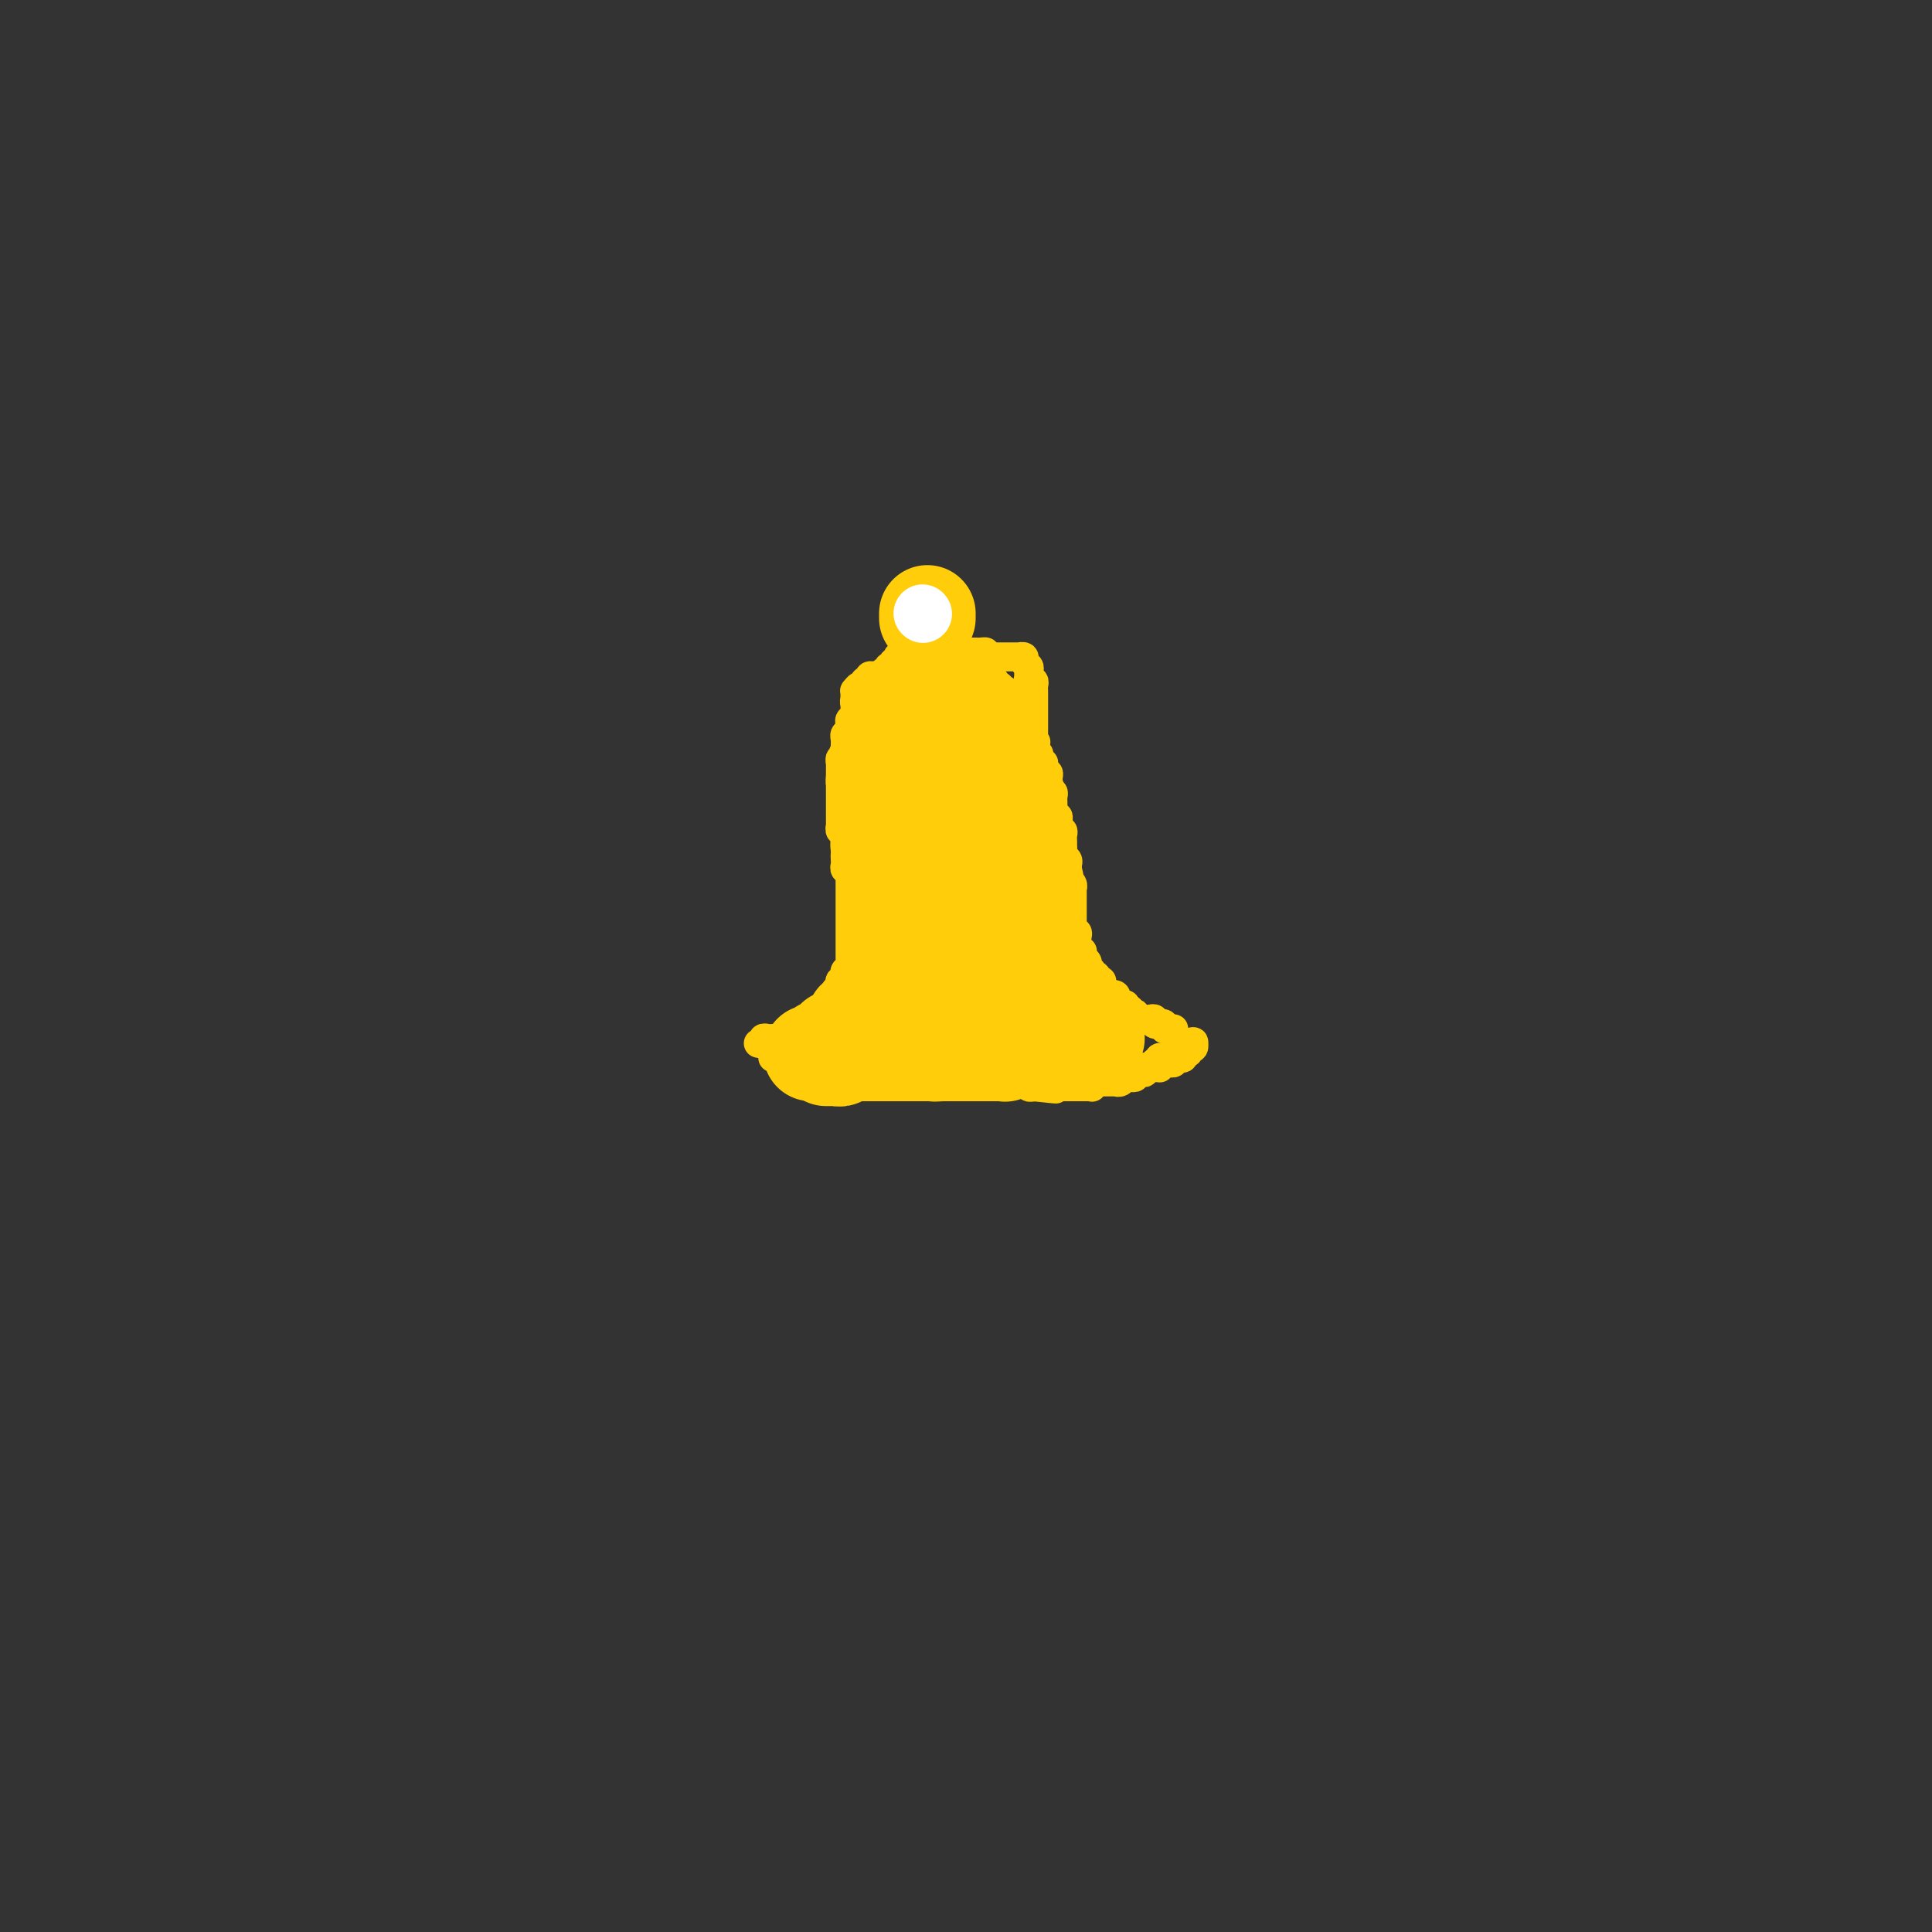 <svg viewBox='0 0 400 400' version='1.1' xmlns='http://www.w3.org/2000/svg' xmlns:xlink='http://www.w3.org/1999/xlink'><rect x="0" y="0" width="400" height="400" fill="#333333" stroke="none"/><g fill='none' stroke='#FFCD0A' stroke-width='20' stroke-linecap='round' stroke-linejoin='round'><path d='M192,128c0.000,-0.417 0.000,-0.833 0,-1c0.000,-0.167 0.000,-0.083 0,0'/></g>
<g fill='none' stroke='#FFCD0A' stroke-width='6' stroke-linecap='round' stroke-linejoin='round'><path d='M181,146c-0.009,-0.455 -0.017,-0.911 0,-1c0.017,-0.089 0.060,0.187 0,0c-0.060,-0.187 -0.224,-0.839 0,-1c0.224,-0.161 0.835,0.168 1,0c0.165,-0.168 -0.114,-0.833 0,-1c0.114,-0.167 0.623,0.165 1,0c0.377,-0.165 0.623,-0.828 1,-1c0.377,-0.172 0.885,0.146 1,0c0.115,-0.146 -0.162,-0.757 0,-1c0.162,-0.243 0.762,-0.118 1,0c0.238,0.118 0.115,0.227 0,0c-0.115,-0.227 -0.223,-0.792 0,-1c0.223,-0.208 0.778,-0.059 1,0c0.222,0.059 0.111,0.030 0,0'/><path d='M187,140c1.106,-0.945 0.870,-0.306 1,0c0.130,0.306 0.627,0.279 1,0c0.373,-0.279 0.621,-0.811 1,-1c0.379,-0.189 0.889,-0.037 1,0c0.111,0.037 -0.178,-0.043 0,0c0.178,0.043 0.822,0.208 1,0c0.178,-0.208 -0.111,-0.788 0,-1c0.111,-0.212 0.621,-0.057 1,0c0.379,0.057 0.626,0.015 1,0c0.374,-0.015 0.873,-0.004 1,0c0.127,0.004 -0.120,-0.000 0,0c0.120,0.000 0.605,0.004 1,0c0.395,-0.004 0.698,-0.015 1,0c0.302,0.015 0.602,0.057 1,0c0.398,-0.057 0.895,-0.212 1,0c0.105,0.212 -0.183,0.793 0,1c0.183,0.207 0.836,0.041 1,0c0.164,-0.041 -0.162,0.041 0,0c0.162,-0.041 0.813,-0.207 1,0c0.187,0.207 -0.090,0.788 0,1c0.090,0.212 0.546,0.056 1,0c0.454,-0.056 0.906,-0.011 1,0c0.094,0.011 -0.168,-0.011 0,0c0.168,0.011 0.767,0.054 1,0c0.233,-0.054 0.100,-0.207 0,0c-0.100,0.207 -0.166,0.772 0,1c0.166,0.228 0.565,0.118 1,0c0.435,-0.118 0.905,-0.243 1,0c0.095,0.243 -0.185,0.854 0,1c0.185,0.146 0.834,-0.172 1,0c0.166,0.172 -0.152,0.833 0,1c0.152,0.167 0.773,-0.162 1,0c0.227,0.162 0.061,0.813 0,1c-0.061,0.187 -0.017,-0.089 0,0c0.017,0.089 0.009,0.545 0,1'/><path d='M208,145c1.614,1.100 1.149,0.350 1,0c-0.149,-0.350 0.017,-0.301 0,0c-0.017,0.301 -0.216,0.855 0,1c0.216,0.145 0.846,-0.119 1,0c0.154,0.119 -0.170,0.621 0,1c0.170,0.379 0.834,0.637 1,1c0.166,0.363 -0.166,0.832 0,1c0.166,0.168 0.829,0.035 1,0c0.171,-0.035 -0.150,0.028 0,0c0.150,-0.028 0.773,-0.148 1,0c0.227,0.148 0.060,0.565 0,1c-0.060,0.435 -0.013,0.887 0,1c0.013,0.113 -0.007,-0.114 0,0c0.007,0.114 0.040,0.569 0,1c-0.040,0.431 -0.154,0.837 0,1c0.154,0.163 0.577,0.081 1,0'/><path d='M214,153c0.928,1.225 0.249,0.287 0,0c-0.249,-0.287 -0.067,0.077 0,0c0.067,-0.077 0.018,-0.594 0,-1c-0.018,-0.406 -0.005,-0.700 0,-1c0.005,-0.300 0.001,-0.605 0,-1c-0.001,-0.395 -0.000,-0.879 0,-1c0.000,-0.121 0.000,0.121 0,0c-0.000,-0.121 -0.000,-0.606 0,-1c0.000,-0.394 -0.000,-0.697 0,-1c0.000,-0.303 0.000,-0.606 0,-1c-0.000,-0.394 -0.000,-0.879 0,-1c0.000,-0.121 0.001,0.121 0,0c-0.001,-0.121 -0.004,-0.606 0,-1c0.004,-0.394 0.015,-0.698 0,-1c-0.015,-0.302 -0.057,-0.603 0,-1c0.057,-0.397 0.211,-0.890 0,-1c-0.211,-0.110 -0.789,0.164 -1,0c-0.211,-0.164 -0.055,-0.765 0,-1c0.055,-0.235 0.011,-0.104 0,0c-0.011,0.104 0.012,0.182 0,0c-0.012,-0.182 -0.060,-0.623 0,-1c0.060,-0.377 0.227,-0.689 0,-1c-0.227,-0.311 -0.849,-0.619 -1,-1c-0.151,-0.381 0.167,-0.834 0,-1c-0.167,-0.166 -0.819,-0.044 -1,0c-0.181,0.044 0.110,0.012 0,0c-0.110,-0.012 -0.621,-0.003 -1,0c-0.379,0.003 -0.626,0.001 -1,0c-0.374,-0.001 -0.873,-0.000 -1,0c-0.127,0.000 0.120,0.000 0,0c-0.120,-0.000 -0.607,-0.000 -1,0c-0.393,0.000 -0.693,0.000 -1,0c-0.307,-0.000 -0.621,-0.000 -1,0c-0.379,0.000 -0.823,0.000 -1,0c-0.177,-0.000 -0.089,-0.000 0,0'/><path d='M204,136c-1.345,-0.536 -0.207,-0.876 0,-1c0.207,-0.124 -0.518,-0.033 -1,0c-0.482,0.033 -0.721,0.009 -1,0c-0.279,-0.009 -0.600,-0.002 -1,0c-0.400,0.002 -0.881,0.001 -1,0c-0.119,-0.001 0.123,-0.000 0,0c-0.123,0.000 -0.611,0.000 -1,0c-0.389,-0.000 -0.678,-0.000 -1,0c-0.322,0.000 -0.678,0.000 -1,0c-0.322,-0.000 -0.611,-0.000 -1,0c-0.389,0.000 -0.877,0.000 -1,0c-0.123,-0.000 0.121,-0.001 0,0c-0.121,0.001 -0.606,0.004 -1,0c-0.394,-0.004 -0.697,-0.015 -1,0c-0.303,0.015 -0.606,0.057 -1,0c-0.394,-0.057 -0.879,-0.211 -1,0c-0.121,0.211 0.123,0.789 0,1c-0.123,0.211 -0.611,0.057 -1,0c-0.389,-0.057 -0.679,-0.016 -1,0c-0.321,0.016 -0.673,0.008 -1,0c-0.327,-0.008 -0.627,-0.017 -1,0c-0.373,0.017 -0.817,0.061 -1,0c-0.183,-0.061 -0.106,-0.228 0,0c0.106,0.228 0.240,0.850 0,1c-0.240,0.150 -0.853,-0.171 -1,0c-0.147,0.171 0.172,0.834 0,1c-0.172,0.166 -0.834,-0.166 -1,0c-0.166,0.166 0.166,0.829 0,1c-0.166,0.171 -0.828,-0.150 -1,0c-0.172,0.150 0.146,0.771 0,1c-0.146,0.229 -0.756,0.065 -1,0c-0.244,-0.065 -0.122,-0.033 0,0'/><path d='M182,140c-0.863,0.780 -1.020,0.730 -1,1c0.020,0.270 0.217,0.861 0,1c-0.217,0.139 -0.846,-0.174 -1,0c-0.154,0.174 0.169,0.835 0,1c-0.169,0.165 -0.829,-0.166 -1,0c-0.171,0.166 0.147,0.828 0,1c-0.147,0.172 -0.757,-0.147 -1,0c-0.243,0.147 -0.118,0.761 0,1c0.118,0.239 0.228,0.102 0,0c-0.228,-0.102 -0.793,-0.168 -1,0c-0.207,0.168 -0.056,0.571 0,1c0.056,0.429 0.016,0.886 0,1c-0.016,0.114 -0.008,-0.114 0,0c0.008,0.114 0.016,0.569 0,1c-0.016,0.431 -0.057,0.836 0,1c0.057,0.164 0.212,0.086 0,0c-0.212,-0.086 -0.793,-0.182 -1,0c-0.207,0.182 -0.041,0.641 0,1c0.041,0.359 -0.041,0.617 0,1c0.041,0.383 0.207,0.890 0,1c-0.207,0.110 -0.788,-0.178 -1,0c-0.212,0.178 -0.057,0.821 0,1c0.057,0.179 0.015,-0.106 0,0c-0.015,0.106 -0.004,0.602 0,1c0.004,0.398 0.002,0.699 0,1'/><path d='M175,155c-1.099,2.482 -0.347,1.186 0,1c0.347,-0.186 0.289,0.738 0,1c-0.289,0.262 -0.810,-0.137 -1,0c-0.190,0.137 -0.051,0.810 0,1c0.051,0.190 0.014,-0.104 0,0c-0.014,0.104 -0.004,0.605 0,1c0.004,0.395 0.001,0.684 0,1c-0.001,0.316 -0.001,0.658 0,1'/><path d='M174,161c-0.155,1.168 -0.041,1.086 0,1c0.041,-0.086 0.011,-0.178 0,0c-0.011,0.178 -0.003,0.626 0,1c0.003,0.374 0.001,0.674 0,1c-0.001,0.326 -0.000,0.679 0,1c0.000,0.321 0.000,0.611 0,1c-0.000,0.389 0.000,0.877 0,1c-0.000,0.123 -0.000,-0.121 0,0c0.000,0.121 0.000,0.606 0,1c-0.000,0.394 -0.001,0.698 0,1c0.001,0.302 0.004,0.602 0,1c-0.004,0.398 -0.015,0.894 0,1c0.015,0.106 0.057,-0.179 0,0c-0.057,0.179 -0.211,0.823 0,1c0.211,0.177 0.789,-0.111 1,0c0.211,0.111 0.057,0.621 0,1c-0.057,0.379 -0.015,0.627 0,1c0.015,0.373 0.004,0.870 0,1c-0.004,0.130 -0.001,-0.106 0,0c0.001,0.106 0.001,0.553 0,1'/><path d='M175,176c0.156,2.498 0.046,1.244 0,1c-0.046,-0.244 -0.026,0.522 0,1c0.026,0.478 0.060,0.667 0,1c-0.060,0.333 -0.212,0.810 0,1c0.212,0.190 0.789,0.092 1,0c0.211,-0.092 0.057,-0.178 0,0c-0.057,0.178 -0.015,0.621 0,1c0.015,0.379 0.004,0.693 0,1c-0.004,0.307 -0.001,0.607 0,1c0.001,0.393 0.000,0.879 0,1c-0.000,0.121 -0.000,-0.123 0,0c0.000,0.123 0.000,0.611 0,1c-0.000,0.389 -0.000,0.678 0,1c0.000,0.322 0.000,0.678 0,1c-0.000,0.322 -0.000,0.611 0,1c0.000,0.389 0.000,0.877 0,1c-0.000,0.123 -0.000,-0.121 0,0c0.000,0.121 -0.000,0.606 0,1c0.000,0.394 0.000,0.697 0,1c-0.000,0.303 -0.000,0.606 0,1c0.000,0.394 0.000,0.879 0,1c-0.000,0.121 -0.000,-0.121 0,0c0.000,0.121 0.000,0.606 0,1c-0.000,0.394 -0.000,0.697 0,1c0.000,0.303 0.000,0.606 0,1c-0.000,0.394 -0.000,0.879 0,1c0.000,0.121 0.001,-0.121 0,0c-0.001,0.121 -0.004,0.606 0,1c0.004,0.394 0.015,0.698 0,1c-0.015,0.302 -0.057,0.602 0,1c0.057,0.398 0.212,0.895 0,1c-0.212,0.105 -0.793,-0.183 -1,0c-0.207,0.183 -0.042,0.836 0,1c0.042,0.164 -0.040,-0.162 0,0c0.040,0.162 0.203,0.813 0,1c-0.203,0.187 -0.772,-0.090 -1,0c-0.228,0.090 -0.113,0.546 0,1c0.113,0.454 0.226,0.905 0,1c-0.226,0.095 -0.792,-0.167 -1,0c-0.208,0.167 -0.060,0.762 0,1c0.060,0.238 0.030,0.119 0,0'/><path d='M173,206c-0.459,0.885 -0.108,0.098 0,0c0.108,-0.098 -0.028,0.495 0,1c0.028,0.505 0.219,0.924 0,1c-0.219,0.076 -0.847,-0.191 -1,0c-0.153,0.191 0.170,0.840 0,1c-0.170,0.160 -0.834,-0.167 -1,0c-0.166,0.167 0.167,0.830 0,1c-0.167,0.170 -0.833,-0.152 -1,0c-0.167,0.152 0.166,0.777 0,1c-0.166,0.223 -0.829,0.045 -1,0c-0.171,-0.045 0.151,0.044 0,0c-0.151,-0.044 -0.775,-0.222 -1,0c-0.225,0.222 -0.050,0.843 0,1c0.050,0.157 -0.024,-0.150 0,0c0.024,0.150 0.147,0.759 0,1c-0.147,0.241 -0.565,0.116 -1,0c-0.435,-0.116 -0.887,-0.224 -1,0c-0.113,0.224 0.114,0.778 0,1c-0.114,0.222 -0.570,0.112 -1,0c-0.430,-0.112 -0.836,-0.226 -1,0c-0.164,0.226 -0.086,0.793 0,1c0.086,0.207 0.182,0.056 0,0c-0.182,-0.056 -0.641,-0.015 -1,0c-0.359,0.015 -0.617,0.004 -1,0c-0.383,-0.004 -0.890,-0.001 -1,0c-0.110,0.001 0.177,-0.001 0,0c-0.177,0.001 -0.817,0.004 -1,0c-0.183,-0.004 0.091,-0.015 0,0c-0.091,0.015 -0.546,0.057 -1,0c-0.454,-0.057 -0.905,-0.211 -1,0c-0.095,0.211 0.167,0.788 0,1c-0.167,0.212 -0.762,0.061 -1,0c-0.238,-0.061 -0.119,-0.030 0,0'/><path d='M177,144c0.022,-0.455 0.043,-0.911 0,-1c-0.043,-0.089 -0.151,0.187 0,0c0.151,-0.187 0.562,-0.839 1,-1c0.438,-0.161 0.905,0.167 1,0c0.095,-0.167 -0.181,-0.829 0,-1c0.181,-0.171 0.819,0.150 1,0c0.181,-0.150 -0.096,-0.772 0,-1c0.096,-0.228 0.564,-0.061 1,0c0.436,0.061 0.839,0.017 1,0c0.161,-0.017 0.081,-0.008 0,0c-0.081,0.008 -0.163,0.016 0,0c0.163,-0.016 0.569,-0.057 1,0c0.431,0.057 0.885,0.211 1,0c0.115,-0.211 -0.109,-0.788 0,-1c0.109,-0.212 0.550,-0.061 1,0c0.450,0.061 0.908,0.030 1,0c0.092,-0.030 -0.183,-0.061 0,0c0.183,0.061 0.822,0.212 1,0c0.178,-0.212 -0.106,-0.789 0,-1c0.106,-0.211 0.602,-0.057 1,0c0.398,0.057 0.698,0.015 1,0c0.302,-0.015 0.606,-0.004 1,0c0.394,0.004 0.879,0.001 1,0c0.121,-0.001 -0.122,-0.000 0,0c0.122,0.000 0.607,0.000 1,0c0.393,-0.000 0.693,-0.000 1,0c0.307,0.000 0.621,0.000 1,0c0.379,-0.000 0.823,-0.000 1,0c0.177,0.000 0.089,0.000 0,0'/><path d='M195,138c2.117,-0.082 0.409,0.714 0,1c-0.409,0.286 0.482,0.063 1,0c0.518,-0.063 0.664,0.036 1,0c0.336,-0.036 0.861,-0.206 1,0c0.139,0.206 -0.107,0.787 0,1c0.107,0.213 0.569,0.056 1,0c0.431,-0.056 0.833,-0.011 1,0c0.167,0.011 0.100,-0.011 0,0c-0.100,0.011 -0.234,0.056 0,0c0.234,-0.056 0.837,-0.212 1,0c0.163,0.212 -0.114,0.793 0,1c0.114,0.207 0.618,0.042 1,0c0.382,-0.042 0.641,0.040 1,0c0.359,-0.040 0.817,-0.203 1,0c0.183,0.203 0.090,0.772 0,1c-0.090,0.228 -0.178,0.114 0,0c0.178,-0.114 0.622,-0.228 1,0c0.378,0.228 0.689,0.797 1,1c0.311,0.203 0.622,0.041 1,0c0.378,-0.041 0.823,0.041 1,0c0.177,-0.041 0.085,-0.203 0,0c-0.085,0.203 -0.163,0.773 0,1c0.163,0.227 0.566,0.112 1,0c0.434,-0.112 0.900,-0.222 1,0c0.100,0.222 -0.166,0.777 0,1c0.166,0.223 0.762,0.115 1,0c0.238,-0.115 0.117,-0.238 0,0c-0.117,0.238 -0.228,0.838 0,1c0.228,0.162 0.797,-0.114 1,0c0.203,0.114 0.040,0.618 0,1c-0.040,0.382 0.042,0.641 0,1c-0.042,0.359 -0.207,0.817 0,1c0.207,0.183 0.788,0.090 1,0c0.212,-0.090 0.057,-0.178 0,0c-0.057,0.178 -0.016,0.622 0,1c0.016,0.378 0.008,0.689 0,1'/><path d='M213,151c0.620,1.327 0.170,1.143 0,1c-0.170,-0.143 -0.059,-0.246 0,0c0.059,0.246 0.067,0.840 0,1c-0.067,0.160 -0.211,-0.116 0,0c0.211,0.116 0.775,0.622 1,1c0.225,0.378 0.112,0.627 0,1c-0.112,0.373 -0.222,0.871 0,1c0.222,0.129 0.777,-0.110 1,0c0.223,0.110 0.112,0.568 0,1c-0.112,0.432 -0.227,0.838 0,1c0.227,0.162 0.797,0.081 1,0c0.203,-0.081 0.040,-0.162 0,0c-0.040,0.162 0.042,0.568 0,1c-0.042,0.432 -0.207,0.889 0,1c0.207,0.111 0.787,-0.124 1,0c0.213,0.124 0.061,0.607 0,1c-0.061,0.393 -0.030,0.697 0,1'/><path d='M217,162c0.620,1.713 0.170,0.497 0,0c-0.170,-0.497 -0.060,-0.274 0,0c0.060,0.274 0.069,0.598 0,1c-0.069,0.402 -0.214,0.882 0,1c0.214,0.118 0.789,-0.127 1,0c0.211,0.127 0.057,0.625 0,1c-0.057,0.375 -0.016,0.626 0,1c0.016,0.374 0.008,0.870 0,1c-0.008,0.130 -0.016,-0.106 0,0c0.016,0.106 0.057,0.554 0,1c-0.057,0.446 -0.211,0.889 0,1c0.211,0.111 0.788,-0.110 1,0c0.212,0.110 0.061,0.550 0,1c-0.061,0.450 -0.030,0.908 0,1c0.030,0.092 0.061,-0.183 0,0c-0.061,0.183 -0.212,0.824 0,1c0.212,0.176 0.789,-0.111 1,0c0.211,0.111 0.057,0.621 0,1c-0.057,0.379 -0.016,0.626 0,1c0.016,0.374 0.008,0.874 0,1c-0.008,0.126 -0.016,-0.121 0,0c0.016,0.121 0.057,0.610 0,1c-0.057,0.390 -0.211,0.682 0,1c0.211,0.318 0.788,0.663 1,1c0.212,0.337 0.061,0.668 0,1c-0.061,0.332 -0.030,0.666 0,1'/><path d='M221,180c0.614,2.737 0.151,0.580 0,0c-0.151,-0.580 0.012,0.418 0,1c-0.012,0.582 -0.199,0.747 0,1c0.199,0.253 0.785,0.592 1,1c0.215,0.408 0.057,0.884 0,1c-0.057,0.116 -0.015,-0.127 0,0c0.015,0.127 0.004,0.625 0,1c-0.004,0.375 -0.001,0.626 0,1c0.001,0.374 0.000,0.870 0,1c-0.000,0.130 -0.000,-0.106 0,0c0.000,0.106 0.000,0.553 0,1c-0.000,0.447 -0.000,0.893 0,1c0.000,0.107 0.000,-0.125 0,0c-0.000,0.125 -0.001,0.608 0,1c0.001,0.392 0.004,0.693 0,1c-0.004,0.307 -0.015,0.621 0,1c0.015,0.379 0.057,0.822 0,1c-0.057,0.178 -0.211,0.089 0,0c0.211,-0.089 0.788,-0.178 1,0c0.212,0.178 0.061,0.622 0,1c-0.061,0.378 -0.030,0.689 0,1c0.030,0.311 0.061,0.622 0,1c-0.061,0.378 -0.212,0.823 0,1c0.212,0.177 0.788,0.086 1,0c0.212,-0.086 0.061,-0.167 0,0c-0.061,0.167 -0.030,0.584 0,1'/><path d='M224,198c0.405,3.023 -0.084,1.579 0,1c0.084,-0.579 0.740,-0.295 1,0c0.260,0.295 0.122,0.601 0,1c-0.122,0.399 -0.230,0.892 0,1c0.230,0.108 0.798,-0.168 1,0c0.202,0.168 0.039,0.781 0,1c-0.039,0.219 0.046,0.044 0,0c-0.046,-0.044 -0.222,0.043 0,0c0.222,-0.043 0.843,-0.218 1,0c0.157,0.218 -0.150,0.828 0,1c0.150,0.172 0.757,-0.094 1,0c0.243,0.094 0.122,0.547 0,1c-0.122,0.453 -0.244,0.906 0,1c0.244,0.094 0.854,-0.172 1,0c0.146,0.172 -0.171,0.782 0,1c0.171,0.218 0.831,0.043 1,0c0.169,-0.043 -0.152,0.045 0,0c0.152,-0.045 0.776,-0.222 1,0c0.224,0.222 0.049,0.844 0,1c-0.049,0.156 0.028,-0.154 0,0c-0.028,0.154 -0.161,0.772 0,1c0.161,0.228 0.618,0.065 1,0c0.382,-0.065 0.691,-0.033 1,0'/><path d='M233,208c1.327,1.789 0.146,1.263 0,1c-0.146,-0.263 0.745,-0.263 1,0c0.255,0.263 -0.125,0.788 0,1c0.125,0.212 0.755,0.109 1,0c0.245,-0.109 0.103,-0.226 0,0c-0.103,0.226 -0.169,0.793 0,1c0.169,0.207 0.571,0.055 1,0c0.429,-0.055 0.884,-0.011 1,0c0.116,0.011 -0.109,-0.011 0,0c0.109,0.011 0.550,0.056 1,0c0.450,-0.056 0.909,-0.212 1,0c0.091,0.212 -0.187,0.793 0,1c0.187,0.207 0.837,0.041 1,0c0.163,-0.041 -0.163,0.041 0,0c0.163,-0.041 0.814,-0.207 1,0c0.186,0.207 -0.095,0.788 0,1c0.095,0.212 0.564,0.057 1,0c0.436,-0.057 0.839,-0.016 1,0c0.161,0.016 0.081,0.008 0,0'/><path d='M160,219c0.342,-0.008 0.684,-0.016 1,0c0.316,0.016 0.606,0.057 1,0c0.394,-0.057 0.893,-0.211 1,0c0.107,0.211 -0.178,0.788 0,1c0.178,0.212 0.817,0.061 1,0c0.183,-0.061 -0.092,-0.030 0,0c0.092,0.030 0.550,0.061 1,0c0.450,-0.061 0.890,-0.212 1,0c0.110,0.212 -0.111,0.789 0,1c0.111,0.211 0.555,0.057 1,0c0.445,-0.057 0.893,-0.015 1,0c0.107,0.015 -0.126,0.004 0,0c0.126,-0.004 0.612,-0.001 1,0c0.388,0.001 0.677,0.000 1,0c0.323,-0.000 0.678,-0.000 1,0c0.322,0.000 0.611,0.000 1,0c0.389,-0.000 0.877,0.000 1,0c0.123,-0.000 -0.121,-0.000 0,0c0.121,0.000 0.606,0.000 1,0c0.394,-0.000 0.697,-0.001 1,0c0.303,0.001 0.606,0.004 1,0c0.394,-0.004 0.879,-0.015 1,0c0.121,0.015 -0.123,0.057 0,0c0.123,-0.057 0.611,-0.211 1,0c0.389,0.211 0.678,0.789 1,1c0.322,0.211 0.678,0.057 1,0c0.322,-0.057 0.611,-0.015 1,0c0.389,0.015 0.877,0.004 1,0c0.123,-0.004 -0.121,-0.001 0,0c0.121,0.001 0.606,0.000 1,0c0.394,-0.000 0.697,-0.000 1,0c0.303,0.000 0.606,0.000 1,0c0.394,-0.000 0.879,-0.000 1,0c0.121,0.000 -0.123,0.000 0,0c0.123,-0.000 0.611,-0.000 1,0c0.389,0.000 0.678,0.000 1,0c0.322,-0.000 0.678,-0.000 1,0c0.322,0.000 0.611,-0.000 1,0c0.389,0.000 0.877,0.000 1,0c0.123,-0.000 -0.121,-0.000 0,0c0.121,0.000 0.606,0.000 1,0c0.394,-0.000 0.697,-0.000 1,0c0.303,0.000 0.606,0.000 1,0c0.394,-0.000 0.879,-0.000 1,0c0.121,0.000 -0.123,0.000 0,0c0.123,-0.000 0.611,-0.001 1,0c0.389,0.001 0.679,0.004 1,0c0.321,-0.004 0.674,-0.015 1,0c0.326,0.015 0.626,0.057 1,0c0.374,-0.057 0.821,-0.211 1,0c0.179,0.211 0.089,0.789 0,1c-0.089,0.211 -0.178,0.056 0,0c0.178,-0.056 0.621,-0.011 1,0c0.379,0.011 0.693,-0.011 1,0c0.307,0.011 0.607,0.056 1,0c0.393,-0.056 0.880,-0.211 1,0c0.120,0.211 -0.127,0.789 0,1c0.127,0.211 0.626,0.057 1,0c0.374,-0.057 0.621,-0.015 1,0c0.379,0.015 0.889,0.004 1,0c0.111,-0.004 -0.178,-0.001 0,0c0.178,0.001 0.821,0.000 1,0c0.179,-0.000 -0.107,0.000 0,0c0.107,-0.000 0.607,-0.001 1,0c0.393,0.001 0.679,0.004 1,0c0.321,-0.004 0.677,-0.015 1,0c0.323,0.015 0.612,0.056 1,0c0.388,-0.056 0.874,-0.207 1,0c0.126,0.207 -0.107,0.774 0,1c0.107,0.226 0.553,0.113 1,0'/><path d='M214,225c8.537,0.928 2.879,0.249 1,0c-1.879,-0.249 0.021,-0.067 1,0c0.979,0.067 1.036,0.018 1,0c-0.036,-0.018 -0.165,-0.005 0,0c0.165,0.005 0.622,0.001 1,0c0.378,-0.001 0.675,-0.000 1,0c0.325,0.000 0.679,0.000 1,0c0.321,-0.000 0.611,-0.000 1,0c0.389,0.000 0.878,0.000 1,0c0.122,-0.000 -0.121,-0.000 0,0c0.121,0.000 0.607,0.001 1,0c0.393,-0.001 0.693,-0.004 1,0c0.307,0.004 0.621,0.015 1,0c0.379,-0.015 0.822,-0.057 1,0c0.178,0.057 0.089,0.211 0,0c-0.089,-0.211 -0.179,-0.789 0,-1c0.179,-0.211 0.626,-0.057 1,0c0.374,0.057 0.675,0.015 1,0c0.325,-0.015 0.675,-0.004 1,0c0.325,0.004 0.626,0.002 1,0c0.374,-0.002 0.821,-0.004 1,0c0.179,0.004 0.089,0.015 0,0c-0.089,-0.015 -0.178,-0.056 0,0c0.178,0.056 0.621,0.207 1,0c0.379,-0.207 0.693,-0.774 1,-1c0.307,-0.226 0.608,-0.112 1,0c0.392,0.112 0.875,0.222 1,0c0.125,-0.222 -0.107,-0.778 0,-1c0.107,-0.222 0.553,-0.112 1,0c0.447,0.112 0.894,0.226 1,0c0.106,-0.226 -0.129,-0.792 0,-1c0.129,-0.208 0.622,-0.060 1,0c0.378,0.060 0.640,0.030 1,0c0.360,-0.030 0.817,-0.061 1,0c0.183,0.061 0.092,0.213 0,0c-0.092,-0.213 -0.183,-0.793 0,-1c0.183,-0.207 0.641,-0.041 1,0c0.359,0.041 0.618,-0.041 1,0c0.382,0.041 0.886,0.207 1,0c0.114,-0.207 -0.161,-0.786 0,-1c0.161,-0.214 0.760,-0.061 1,0c0.240,0.061 0.121,0.032 0,0c-0.121,-0.032 -0.244,-0.065 0,0c0.244,0.065 0.853,0.229 1,0c0.147,-0.229 -0.170,-0.850 0,-1c0.170,-0.150 0.827,0.170 1,0c0.173,-0.170 -0.139,-0.829 0,-1c0.139,-0.171 0.730,0.146 1,0c0.270,-0.146 0.220,-0.756 0,-1c-0.220,-0.244 -0.610,-0.122 -1,0'/><path d='M246,216c2.210,-1.016 0.737,0.445 0,1c-0.737,0.555 -0.736,0.205 -1,0c-0.264,-0.205 -0.793,-0.265 -1,0c-0.207,0.265 -0.093,0.856 0,1c0.093,0.144 0.166,-0.157 0,0c-0.166,0.157 -0.570,0.773 -1,1c-0.430,0.227 -0.886,0.064 -1,0c-0.114,-0.064 0.114,-0.031 0,0c-0.114,0.031 -0.570,0.060 -1,0c-0.430,-0.060 -0.832,-0.208 -1,0c-0.168,0.208 -0.100,0.774 0,1c0.100,0.226 0.234,0.113 0,0c-0.234,-0.113 -0.836,-0.226 -1,0c-0.164,0.226 0.110,0.792 0,1c-0.110,0.208 -0.603,0.060 -1,0c-0.397,-0.060 -0.698,-0.030 -1,0c-0.302,0.030 -0.606,0.061 -1,0c-0.394,-0.061 -0.879,-0.212 -1,0c-0.121,0.212 0.121,0.789 0,1c-0.121,0.211 -0.606,0.057 -1,0c-0.394,-0.057 -0.697,-0.015 -1,0c-0.303,0.015 -0.606,0.004 -1,0c-0.394,-0.004 -0.879,-0.001 -1,0c-0.121,0.001 0.123,0.000 0,0c-0.123,-0.000 -0.611,-0.000 -1,0c-0.389,0.000 -0.678,0.000 -1,0c-0.322,-0.000 -0.678,-0.000 -1,0c-0.322,0.000 -0.611,0.000 -1,0c-0.389,-0.000 -0.877,-0.000 -1,0c-0.123,0.000 0.121,0.000 0,0c-0.121,-0.000 -0.606,-0.000 -1,0c-0.394,0.000 -0.697,0.000 -1,0c-0.303,-0.000 -0.606,0.000 -1,0c-0.394,-0.000 -0.879,-0.000 -1,0c-0.121,0.000 0.123,0.000 0,0c-0.123,-0.000 -0.611,-0.000 -1,0c-0.389,0.000 -0.678,0.000 -1,0c-0.322,-0.000 -0.678,-0.000 -1,0c-0.322,0.000 -0.611,0.000 -1,0c-0.389,-0.000 -0.877,-0.000 -1,0c-0.123,0.000 0.121,0.000 0,0c-0.121,-0.000 -0.607,-0.001 -1,0c-0.393,0.001 -0.693,0.004 -1,0c-0.307,-0.004 -0.621,-0.015 -1,0c-0.379,0.015 -0.822,0.057 -1,0c-0.178,-0.057 -0.089,-0.211 0,0c0.089,0.211 0.179,0.789 0,1c-0.179,0.211 -0.626,0.057 -1,0c-0.374,-0.057 -0.674,-0.015 -1,0c-0.326,0.015 -0.679,0.004 -1,0c-0.321,-0.004 -0.611,-0.001 -1,0c-0.389,0.001 -0.877,0.000 -1,0c-0.123,-0.000 0.121,-0.000 0,0c-0.121,0.000 -0.606,0.000 -1,0c-0.394,-0.000 -0.697,-0.000 -1,0c-0.303,0.000 -0.606,0.000 -1,0c-0.394,-0.000 -0.879,-0.000 -1,0c-0.121,0.000 0.121,0.000 0,0c-0.121,-0.000 -0.606,-0.000 -1,0c-0.394,0.000 -0.697,0.000 -1,0c-0.303,-0.000 -0.606,-0.000 -1,0c-0.394,0.000 -0.879,0.000 -1,0c-0.121,-0.000 0.123,-0.000 0,0c-0.123,0.000 -0.611,0.000 -1,0c-0.389,-0.000 -0.679,-0.001 -1,0c-0.321,0.001 -0.674,0.004 -1,0c-0.326,-0.004 -0.626,-0.015 -1,0c-0.374,0.015 -0.822,0.056 -1,0c-0.178,-0.056 -0.086,-0.207 0,0c0.086,0.207 0.168,0.774 0,1c-0.168,0.226 -0.584,0.113 -1,0'/><path d='M194,224c-6.216,0.309 -2.257,0.083 -1,0c1.257,-0.083 -0.188,-0.022 -1,0c-0.812,0.022 -0.991,0.006 -1,0c-0.009,-0.006 0.153,-0.002 0,0c-0.153,0.002 -0.619,0.000 -1,0c-0.381,-0.000 -0.676,-0.000 -1,0c-0.324,0.000 -0.678,0.000 -1,0c-0.322,-0.000 -0.611,-0.000 -1,0c-0.389,0.000 -0.877,0.000 -1,0c-0.123,-0.000 0.121,-0.000 0,0c-0.121,0.000 -0.606,0.000 -1,0c-0.394,-0.000 -0.697,-0.000 -1,0c-0.303,0.000 -0.606,-0.000 -1,0c-0.394,0.000 -0.879,0.000 -1,0c-0.121,-0.000 0.123,-0.000 0,0c-0.123,0.000 -0.611,0.000 -1,0c-0.389,-0.000 -0.678,-0.000 -1,0c-0.322,0.000 -0.678,0.000 -1,0c-0.322,-0.000 -0.611,-0.000 -1,0c-0.389,0.000 -0.879,0.001 -1,0c-0.121,-0.001 0.126,-0.004 0,0c-0.126,0.004 -0.626,0.015 -1,0c-0.374,-0.015 -0.622,-0.056 -1,0c-0.378,0.056 -0.885,0.207 -1,0c-0.115,-0.207 0.163,-0.774 0,-1c-0.163,-0.226 -0.766,-0.112 -1,0c-0.234,0.112 -0.100,0.222 0,0c0.100,-0.222 0.167,-0.778 0,-1c-0.167,-0.222 -0.569,-0.112 -1,0c-0.431,0.112 -0.890,0.226 -1,0c-0.110,-0.226 0.128,-0.792 0,-1c-0.128,-0.208 -0.622,-0.060 -1,0c-0.378,0.060 -0.640,0.030 -1,0c-0.360,-0.030 -0.817,-0.061 -1,0c-0.183,0.061 -0.091,0.213 0,0c0.091,-0.213 0.182,-0.792 0,-1c-0.182,-0.208 -0.636,-0.045 -1,0c-0.364,0.045 -0.636,-0.026 -1,0c-0.364,0.026 -0.818,0.150 -1,0c-0.182,-0.150 -0.091,-0.575 0,-1'/><path d='M165,219c-1.940,-0.774 -1.290,-0.207 -1,0c0.290,0.207 0.221,0.056 0,0c-0.221,-0.056 -0.595,-0.015 -1,0c-0.405,0.015 -0.840,0.004 -1,0c-0.160,-0.004 -0.046,-0.001 0,0c0.046,0.001 0.023,0.001 0,0'/></g>
<g fill='none' stroke='#FFFFFF' stroke-width='12' stroke-linecap='round' stroke-linejoin='round'><path d='M191,127c0.000,0.000 0.100,0.100 0.1,0.1'/></g>
<g fill='none' stroke='#FFCD0A' stroke-width='20' stroke-linecap='round' stroke-linejoin='round'><path d='M184,156c-0.083,-0.414 -0.166,-0.828 0,-1c0.166,-0.172 0.579,-0.102 1,0c0.421,0.102 0.848,0.238 1,0c0.152,-0.238 0.030,-0.848 0,-1c-0.030,-0.152 0.034,0.155 0,0c-0.034,-0.155 -0.164,-0.774 0,-1c0.164,-0.226 0.622,-0.061 1,0c0.378,0.061 0.676,0.017 1,0c0.324,-0.017 0.675,-0.008 1,0c0.325,0.008 0.626,0.016 1,0c0.374,-0.016 0.822,-0.056 1,0c0.178,0.056 0.085,0.207 0,0c-0.085,-0.207 -0.164,-0.774 0,-1c0.164,-0.226 0.570,-0.113 1,0c0.430,0.113 0.885,0.226 1,0c0.115,-0.226 -0.110,-0.792 0,-1c0.110,-0.208 0.555,-0.057 1,0c0.445,0.057 0.889,0.019 1,0c0.111,-0.019 -0.111,-0.019 0,0c0.111,0.019 0.554,0.058 1,0c0.446,-0.058 0.894,-0.213 1,0c0.106,0.213 -0.129,0.793 0,1c0.129,0.207 0.622,0.041 1,0c0.378,-0.041 0.641,0.041 1,0c0.359,-0.041 0.814,-0.207 1,0c0.186,0.207 0.101,0.788 0,1c-0.101,0.212 -0.220,0.057 0,0c0.220,-0.057 0.777,-0.016 1,0c0.223,0.016 0.111,0.008 0,0'/><path d='M201,153c1.090,0.327 0.814,0.144 1,0c0.186,-0.144 0.834,-0.250 1,0c0.166,0.250 -0.152,0.854 0,1c0.152,0.146 0.772,-0.167 1,0c0.228,0.167 0.065,0.814 0,1c-0.065,0.186 -0.031,-0.090 0,0c0.031,0.090 0.060,0.546 0,1c-0.060,0.454 -0.208,0.905 0,1c0.208,0.095 0.774,-0.168 1,0c0.226,0.168 0.113,0.766 0,1c-0.113,0.234 -0.228,0.105 0,0c0.228,-0.105 0.797,-0.187 1,0c0.203,0.187 0.041,0.642 0,1c-0.041,0.358 0.041,0.618 0,1c-0.041,0.382 -0.203,0.886 0,1c0.203,0.114 0.772,-0.163 1,0c0.228,0.163 0.114,0.764 0,1c-0.114,0.236 -0.227,0.106 0,0c0.227,-0.106 0.793,-0.187 1,0c0.207,0.187 0.056,0.641 0,1c-0.056,0.359 -0.016,0.622 0,1c0.016,0.378 0.008,0.872 0,1c-0.008,0.128 -0.016,-0.110 0,0c0.016,0.110 0.057,0.568 0,1c-0.057,0.432 -0.212,0.837 0,1c0.212,0.163 0.793,0.085 1,0c0.207,-0.085 0.041,-0.176 0,0c-0.041,0.176 0.041,0.621 0,1c-0.041,0.379 -0.207,0.693 0,1c0.207,0.307 0.787,0.608 1,1c0.213,0.392 0.060,0.876 0,1c-0.060,0.124 -0.026,-0.111 0,0c0.026,0.111 0.046,0.568 0,1c-0.046,0.432 -0.156,0.838 0,1c0.156,0.162 0.578,0.081 1,0'/><path d='M211,173c1.547,3.256 0.415,1.397 0,1c-0.415,-0.397 -0.111,0.667 0,1c0.111,0.333 0.030,-0.066 0,0c-0.030,0.066 -0.008,0.596 0,1c0.008,0.404 0.001,0.683 0,1c-0.001,0.317 0.003,0.673 0,1c-0.003,0.327 -0.015,0.627 0,1c0.015,0.373 0.057,0.821 0,1c-0.057,0.179 -0.211,0.089 0,0c0.211,-0.089 0.789,-0.177 1,0c0.211,0.177 0.057,0.621 0,1c-0.057,0.379 -0.016,0.694 0,1c0.016,0.306 0.008,0.603 0,1c-0.008,0.397 -0.016,0.894 0,1c0.016,0.106 0.057,-0.179 0,0c-0.057,0.179 -0.211,0.821 0,1c0.211,0.179 0.789,-0.106 1,0c0.211,0.106 0.057,0.602 0,1c-0.057,0.398 -0.015,0.699 0,1c0.015,0.301 0.004,0.602 0,1c-0.004,0.398 -0.001,0.894 0,1c0.001,0.106 0.000,-0.179 0,0c-0.000,0.179 -0.000,0.823 0,1c0.000,0.177 0.000,-0.111 0,0c-0.000,0.111 -0.001,0.622 0,1c0.001,0.378 0.003,0.623 0,1c-0.003,0.377 -0.011,0.884 0,1c0.011,0.116 0.041,-0.161 0,0c-0.041,0.161 -0.155,0.760 0,1c0.155,0.240 0.577,0.120 1,0'/><path d='M214,194c0.464,3.432 0.124,1.511 0,1c-0.124,-0.511 -0.033,0.388 0,1c0.033,0.612 0.009,0.938 0,1c-0.009,0.062 -0.002,-0.138 0,0c0.002,0.138 0.001,0.615 0,1c-0.001,0.385 -0.000,0.677 0,1c0.000,0.323 0.000,0.678 0,1c-0.000,0.322 -0.001,0.612 0,1c0.001,0.388 0.004,0.874 0,1c-0.004,0.126 -0.015,-0.107 0,0c0.015,0.107 0.057,0.554 0,1c-0.057,0.446 -0.212,0.890 0,1c0.212,0.110 0.793,-0.115 1,0c0.207,0.115 0.040,0.571 0,1c-0.040,0.429 0.046,0.832 0,1c-0.046,0.168 -0.222,0.102 0,0c0.222,-0.102 0.844,-0.238 1,0c0.156,0.238 -0.154,0.851 0,1c0.154,0.149 0.773,-0.166 1,0c0.227,0.166 0.061,0.814 0,1c-0.061,0.186 -0.017,-0.090 0,0c0.017,0.090 0.009,0.545 0,1'/><path d='M217,209c0.400,2.563 -0.099,1.471 0,1c0.099,-0.471 0.796,-0.322 1,0c0.204,0.322 -0.085,0.817 0,1c0.085,0.183 0.544,0.053 1,0c0.456,-0.053 0.911,-0.029 1,0c0.089,0.029 -0.186,0.064 0,0c0.186,-0.064 0.833,-0.227 1,0c0.167,0.227 -0.148,0.845 0,1c0.148,0.155 0.758,-0.152 1,0c0.242,0.152 0.116,0.762 0,1c-0.116,0.238 -0.224,0.102 0,0c0.224,-0.102 0.778,-0.172 1,0c0.222,0.172 0.111,0.586 0,1'/><path d='M223,214c1.090,0.790 0.814,0.264 1,0c0.186,-0.264 0.833,-0.267 1,0c0.167,0.267 -0.147,0.804 0,1c0.147,0.196 0.755,0.053 1,0c0.245,-0.053 0.128,-0.014 0,0c-0.128,0.014 -0.265,0.004 0,0c0.265,-0.004 0.933,-0.001 1,0c0.067,0.001 -0.466,0.001 -1,0'/><path d='M226,215c0.451,0.381 0.078,0.833 0,1c-0.078,0.167 0.138,0.048 0,0c-0.138,-0.048 -0.629,-0.027 -1,0c-0.371,0.027 -0.620,0.060 -1,0c-0.380,-0.060 -0.889,-0.212 -1,0c-0.111,0.212 0.178,0.789 0,1c-0.178,0.211 -0.821,0.057 -1,0c-0.179,-0.057 0.107,-0.015 0,0c-0.107,0.015 -0.607,0.004 -1,0c-0.393,-0.004 -0.679,-0.001 -1,0c-0.321,0.001 -0.677,0.000 -1,0c-0.323,-0.000 -0.611,-0.000 -1,0c-0.389,0.000 -0.877,0.000 -1,0c-0.123,-0.000 0.121,-0.000 0,0c-0.121,0.000 -0.606,0.000 -1,0c-0.394,-0.000 -0.697,-0.000 -1,0c-0.303,0.000 -0.606,0.000 -1,0c-0.394,-0.000 -0.879,-0.000 -1,0c-0.121,0.000 0.122,0.000 0,0c-0.122,-0.000 -0.610,-0.000 -1,0c-0.390,0.000 -0.683,0.000 -1,0c-0.317,-0.000 -0.659,-0.000 -1,0'/><path d='M210,217c-2.642,0.326 -1.247,0.140 -1,0c0.247,-0.140 -0.655,-0.234 -1,0c-0.345,0.234 -0.134,0.795 0,1c0.134,0.205 0.190,0.055 0,0c-0.190,-0.055 -0.624,-0.015 -1,0c-0.376,0.015 -0.692,0.004 -1,0c-0.308,-0.004 -0.607,-0.001 -1,0c-0.393,0.001 -0.878,0.000 -1,0c-0.122,-0.000 0.121,-0.000 0,0c-0.121,0.000 -0.606,0.000 -1,0c-0.394,-0.000 -0.697,-0.000 -1,0c-0.303,0.000 -0.606,0.000 -1,0c-0.394,-0.000 -0.879,-0.000 -1,0c-0.121,0.000 0.123,0.000 0,0c-0.123,-0.000 -0.611,-0.000 -1,0c-0.389,0.000 -0.679,0.000 -1,0c-0.321,-0.000 -0.674,-0.000 -1,0c-0.326,0.000 -0.626,0.000 -1,0c-0.374,-0.000 -0.821,-0.000 -1,0c-0.179,0.000 -0.089,0.000 0,0'/><path d='M195,218c-2.498,0.155 -1.243,0.041 -1,0c0.243,-0.041 -0.526,-0.011 -1,0c-0.474,0.011 -0.652,0.003 -1,0c-0.348,-0.003 -0.867,-0.001 -1,0c-0.133,0.001 0.119,0.000 0,0c-0.119,-0.000 -0.610,-0.000 -1,0c-0.390,0.000 -0.678,0.000 -1,0c-0.322,-0.000 -0.678,-0.000 -1,0c-0.322,0.000 -0.611,0.000 -1,0c-0.389,-0.000 -0.877,-0.000 -1,0c-0.123,0.000 0.121,0.000 0,0c-0.121,-0.000 -0.606,-0.000 -1,0c-0.394,0.000 -0.697,0.000 -1,0c-0.303,-0.000 -0.606,-0.000 -1,0c-0.394,0.000 -0.879,0.000 -1,0c-0.121,-0.000 0.121,-0.000 0,0c-0.121,0.000 -0.606,0.000 -1,0c-0.394,-0.000 -0.697,-0.000 -1,0'/><path d='M180,218c-2.503,0.000 -1.262,0.000 -1,0c0.262,0.000 -0.455,-0.000 -1,0c-0.545,0.000 -0.920,-0.000 -1,0c-0.080,0.000 0.133,0.000 0,0c-0.133,-0.000 -0.613,-0.000 -1,0c-0.387,0.000 -0.682,0.000 -1,0c-0.318,0.000 -0.659,0.000 -1,0'/><path d='M174,218c-0.864,0.226 -0.025,0.793 0,1c0.025,0.207 -0.764,0.056 -1,0c-0.236,-0.056 0.081,-0.015 0,0c-0.081,0.015 -0.560,0.004 -1,0c-0.440,-0.004 -0.840,-0.001 -1,0c-0.160,0.001 -0.080,0.001 0,0'/><path d='M192,206c-0.425,0.092 -0.850,0.183 -1,0c-0.150,-0.183 -0.025,-0.641 0,-1c0.025,-0.359 -0.050,-0.618 0,-1c0.050,-0.382 0.223,-0.886 0,-1c-0.223,-0.114 -0.843,0.162 -1,0c-0.157,-0.162 0.150,-0.760 0,-1c-0.150,-0.240 -0.758,-0.120 -1,0c-0.242,0.120 -0.117,0.239 0,0c0.117,-0.239 0.227,-0.837 0,-1c-0.227,-0.163 -0.792,0.110 -1,0c-0.208,-0.110 -0.060,-0.603 0,-1c0.060,-0.397 0.030,-0.698 0,-1c-0.030,-0.302 -0.061,-0.605 0,-1c0.061,-0.395 0.213,-0.880 0,-1c-0.213,-0.120 -0.793,0.127 -1,0c-0.207,-0.127 -0.041,-0.626 0,-1c0.041,-0.374 -0.041,-0.621 0,-1c0.041,-0.379 0.207,-0.889 0,-1c-0.207,-0.111 -0.788,0.177 -1,0c-0.212,-0.177 -0.057,-0.821 0,-1c0.057,-0.179 0.015,0.106 0,0c-0.015,-0.106 -0.004,-0.602 0,-1c0.004,-0.398 0.001,-0.698 0,-1c-0.001,-0.302 -0.000,-0.606 0,-1c0.000,-0.394 -0.000,-0.879 0,-1c0.000,-0.121 0.001,0.123 0,0c-0.001,-0.123 -0.004,-0.611 0,-1c0.004,-0.389 0.015,-0.678 0,-1c-0.015,-0.322 -0.057,-0.678 0,-1c0.057,-0.322 0.212,-0.611 0,-1c-0.212,-0.389 -0.793,-0.877 -1,-1c-0.207,-0.123 -0.041,0.121 0,0c0.041,-0.121 -0.041,-0.606 0,-1c0.041,-0.394 0.207,-0.697 0,-1c-0.207,-0.303 -0.788,-0.606 -1,-1c-0.212,-0.394 -0.056,-0.879 0,-1c0.056,-0.121 0.011,0.123 0,0c-0.011,-0.123 0.011,-0.611 0,-1c-0.011,-0.389 -0.054,-0.679 0,-1c0.054,-0.321 0.207,-0.674 0,-1c-0.207,-0.326 -0.773,-0.626 -1,-1c-0.227,-0.374 -0.113,-0.821 0,-1c0.113,-0.179 0.227,-0.089 0,0c-0.227,0.089 -0.793,0.178 -1,0c-0.207,-0.178 -0.056,-0.621 0,-1c0.056,-0.379 0.015,-0.693 0,-1c-0.015,-0.307 -0.004,-0.607 0,-1c0.004,-0.393 0.001,-0.879 0,-1c-0.001,-0.121 -0.000,0.122 0,0c0.000,-0.122 0.000,-0.610 0,-1c-0.000,-0.390 -0.000,-0.682 0,-1c0.000,-0.318 0.000,-0.662 0,-1c-0.000,-0.338 -0.000,-0.669 0,-1'/><path d='M182,167c-1.547,-5.977 -0.415,-1.419 0,0c0.415,1.419 0.114,-0.300 0,-1c-0.114,-0.700 -0.042,-0.380 0,0c0.042,0.380 0.054,0.819 0,1c-0.054,0.181 -0.173,0.105 0,0c0.173,-0.105 0.639,-0.238 1,0c0.361,0.238 0.619,0.847 1,1c0.381,0.153 0.886,-0.151 1,0c0.114,0.151 -0.163,0.759 0,1c0.163,0.241 0.764,0.117 1,0c0.236,-0.117 0.105,-0.228 0,0c-0.105,0.228 -0.183,0.793 0,1c0.183,0.207 0.627,0.055 1,0c0.373,-0.055 0.673,-0.015 1,0c0.327,0.015 0.679,0.004 1,0c0.321,-0.004 0.611,-0.001 1,0c0.389,0.001 0.878,0.000 1,0c0.122,-0.000 -0.121,0.001 0,0c0.121,-0.001 0.607,-0.004 1,0c0.393,0.004 0.694,0.014 1,0c0.306,-0.014 0.618,-0.054 1,0c0.382,0.054 0.834,0.200 1,0c0.166,-0.200 0.045,-0.746 0,-1c-0.045,-0.254 -0.013,-0.215 0,0c0.013,0.215 0.006,0.608 0,1'/><path d='M195,170c2.011,0.703 0.539,0.962 0,1c-0.539,0.038 -0.144,-0.143 0,0c0.144,0.143 0.039,0.612 0,1c-0.039,0.388 -0.010,0.695 0,1c0.010,0.305 0.003,0.606 0,1c-0.003,0.394 -0.000,0.879 0,1c0.000,0.121 -0.001,-0.123 0,0c0.001,0.123 0.004,0.611 0,1c-0.004,0.389 -0.015,0.678 0,1c0.015,0.322 0.057,0.678 0,1c-0.057,0.322 -0.211,0.611 0,1c0.211,0.389 0.789,0.877 1,1c0.211,0.123 0.057,-0.121 0,0c-0.057,0.121 -0.015,0.606 0,1c0.015,0.394 0.004,0.697 0,1c-0.004,0.303 -0.001,0.606 0,1c0.001,0.394 -0.001,0.880 0,1c0.001,0.120 0.004,-0.126 0,0c-0.004,0.126 -0.015,0.625 0,1c0.015,0.375 0.057,0.626 0,1c-0.057,0.374 -0.211,0.870 0,1c0.211,0.130 0.789,-0.106 1,0c0.211,0.106 0.057,0.553 0,1c-0.057,0.447 -0.015,0.893 0,1c0.015,0.107 0.004,-0.125 0,0c-0.004,0.125 -0.001,0.607 0,1c0.001,0.393 0.000,0.697 0,1c-0.000,0.303 -0.000,0.606 0,1c0.000,0.394 0.000,0.879 0,1c-0.000,0.121 -0.000,-0.121 0,0c0.000,0.121 0.000,0.606 0,1c-0.000,0.394 -0.000,0.697 0,1c0.000,0.303 0.000,0.606 0,1c-0.000,0.394 -0.000,0.879 0,1c0.000,0.121 0.000,-0.123 0,0c-0.000,0.123 -0.000,0.611 0,1c0.000,0.389 0.001,0.678 0,1c-0.001,0.322 -0.004,0.678 0,1c0.004,0.322 0.015,0.611 0,1c-0.015,0.389 -0.057,0.877 0,1c0.057,0.123 0.211,-0.121 0,0c-0.211,0.121 -0.789,0.606 -1,1c-0.211,0.394 -0.057,0.697 0,1c0.057,0.303 0.015,0.606 0,1c-0.015,0.394 -0.004,0.879 0,1c0.004,0.121 0.001,-0.123 0,0c-0.001,0.123 -0.000,0.611 0,1c0.000,0.389 -0.000,0.678 0,1c0.000,0.322 0.001,0.679 0,1c-0.001,0.321 -0.003,0.608 0,1c0.003,0.392 0.011,0.889 0,1c-0.011,0.111 -0.041,-0.162 0,0c0.041,0.162 0.155,0.761 0,1c-0.155,0.239 -0.577,0.120 -1,0'/><path d='M195,212c-0.016,6.561 -0.056,1.964 0,0c0.056,-1.964 0.207,-1.296 0,-1c-0.207,0.296 -0.772,0.220 -1,0c-0.228,-0.220 -0.117,-0.584 0,-1c0.117,-0.416 0.241,-0.886 0,-1c-0.241,-0.114 -0.848,0.127 -1,0c-0.152,-0.127 0.152,-0.622 0,-1c-0.152,-0.378 -0.759,-0.640 -1,-1c-0.241,-0.360 -0.117,-0.817 0,-1c0.117,-0.183 0.228,-0.090 0,0c-0.228,0.090 -0.793,0.178 -1,0c-0.207,-0.178 -0.056,-0.621 0,-1c0.056,-0.379 0.016,-0.694 0,-1c-0.016,-0.306 -0.008,-0.603 0,-1c0.008,-0.397 0.016,-0.894 0,-1c-0.016,-0.106 -0.057,0.179 0,0c0.057,-0.179 0.211,-0.821 0,-1c-0.211,-0.179 -0.788,0.106 -1,0c-0.212,-0.106 -0.061,-0.603 0,-1c0.061,-0.397 0.030,-0.694 0,-1c-0.030,-0.306 -0.061,-0.621 0,-1c0.061,-0.379 0.214,-0.824 0,-1c-0.214,-0.176 -0.793,-0.085 -1,0c-0.207,0.085 -0.040,0.162 0,0c0.040,-0.162 -0.045,-0.564 0,-1c0.045,-0.436 0.222,-0.906 0,-1c-0.222,-0.094 -0.843,0.189 -1,0c-0.157,-0.189 0.150,-0.850 0,-1c-0.150,-0.150 -0.758,0.212 -1,0c-0.242,-0.212 -0.117,-0.996 0,-1c0.117,-0.004 0.228,0.773 0,1c-0.228,0.227 -0.793,-0.098 -1,0c-0.207,0.098 -0.056,0.617 0,1c0.056,0.383 0.016,0.628 0,1c-0.016,0.372 -0.008,0.869 0,1c0.008,0.131 0.016,-0.106 0,0c-0.016,0.106 -0.056,0.554 0,1c0.056,0.446 0.207,0.889 0,1c-0.207,0.111 -0.774,-0.110 -1,0c-0.226,0.110 -0.112,0.552 0,1c0.112,0.448 0.222,0.904 0,1c-0.222,0.096 -0.778,-0.167 -1,0c-0.222,0.167 -0.112,0.766 0,1c0.112,0.234 0.227,0.105 0,0c-0.227,-0.105 -0.796,-0.186 -1,0c-0.204,0.186 -0.044,0.637 0,1c0.044,0.363 -0.026,0.636 0,1c0.026,0.364 0.150,0.818 0,1c-0.150,0.182 -0.575,0.091 -1,0'/><path d='M182,205c-0.775,2.078 -0.212,1.274 0,1c0.212,-0.274 0.072,-0.018 0,0c-0.072,0.018 -0.076,-0.203 0,0c0.076,0.203 0.232,0.829 0,1c-0.232,0.171 -0.851,-0.113 -1,0c-0.149,0.113 0.171,0.622 0,1c-0.171,0.378 -0.835,0.623 -1,1c-0.165,0.377 0.167,0.886 0,1c-0.167,0.114 -0.833,-0.167 -1,0c-0.167,0.167 0.166,0.781 0,1c-0.166,0.219 -0.829,0.044 -1,0c-0.171,-0.044 0.151,0.045 0,0c-0.151,-0.045 -0.777,-0.223 -1,0c-0.223,0.223 -0.045,0.848 0,1c0.045,0.152 -0.045,-0.171 0,0c0.045,0.171 0.223,0.834 0,1c-0.223,0.166 -0.847,-0.165 -1,0c-0.153,0.165 0.165,0.828 0,1c-0.165,0.172 -0.814,-0.146 -1,0c-0.186,0.146 0.090,0.756 0,1c-0.090,0.244 -0.545,0.122 -1,0'/><path d='M174,215c-1.178,1.542 -0.123,0.398 0,0c0.123,-0.398 -0.684,-0.050 -1,0c-0.316,0.050 -0.140,-0.196 0,0c0.140,0.196 0.244,0.836 0,1c-0.244,0.164 -0.835,-0.148 -1,0c-0.165,0.148 0.097,0.758 0,1c-0.097,0.242 -0.551,0.117 -1,0c-0.449,-0.117 -0.891,-0.228 -1,0c-0.109,0.228 0.115,0.793 0,1c-0.115,0.207 -0.569,0.056 -1,0c-0.431,-0.056 -0.837,-0.016 -1,0c-0.163,0.016 -0.081,0.008 0,0'/></g>
</svg>